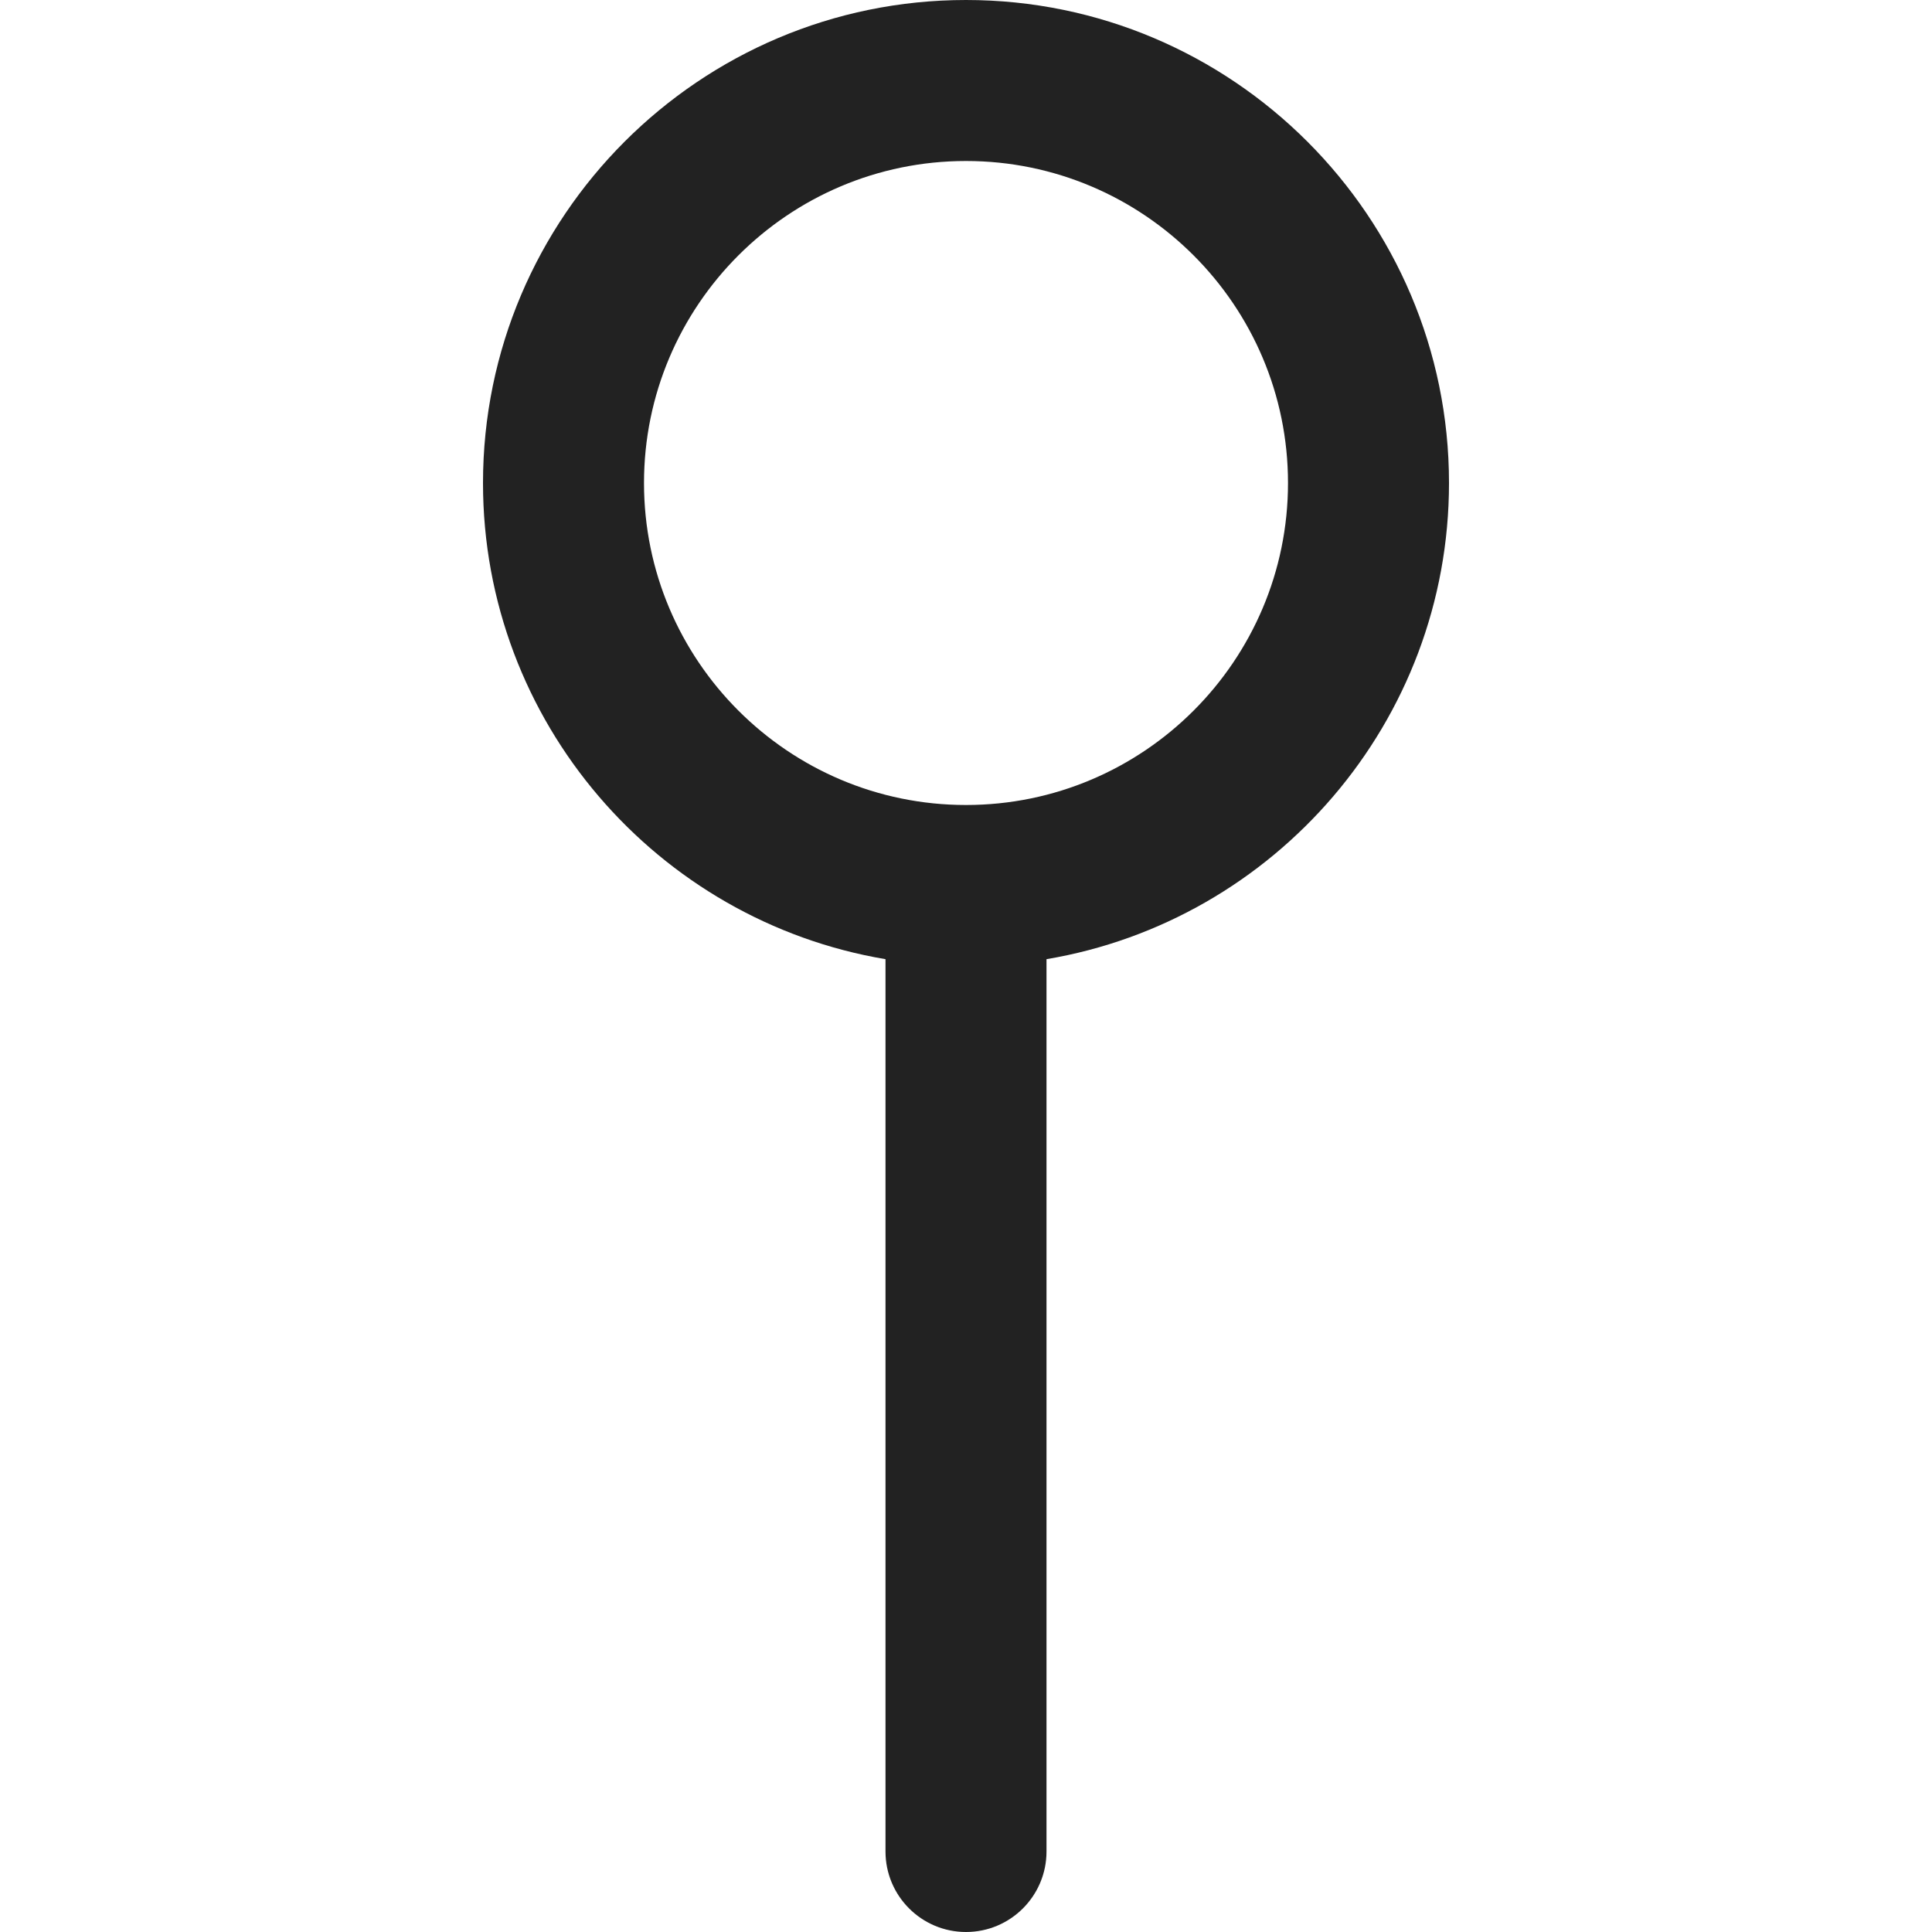 <svg width="15" height="15" viewBox="0 0 15 15" fill="none" xmlns="http://www.w3.org/2000/svg">
<g clip-path="url(#clip0_169_13)">
<path d="M11.25 3.75C11.25 1.682 9.568 0 7.5 0C5.432 0 3.75 1.682 3.75 3.75C3.75 5.605 5.104 7.149 6.875 7.447V14.375C6.875 14.72 7.155 15 7.5 15C7.845 15 8.125 14.72 8.125 14.375V7.447C9.896 7.149 11.25 5.605 11.25 3.75ZM7.5 6.25C6.121 6.25 5 5.129 5 3.75C5 2.371 6.121 1.25 7.5 1.25C8.879 1.25 10 2.371 10 3.75C10 5.129 8.879 6.25 7.5 6.25Z" fill="#222222"/>
</g>
<defs>
<clipPath id="clip0_169_13">
<rect width="15" height="15" fill="white"/>
</clipPath>
</defs>
</svg>
